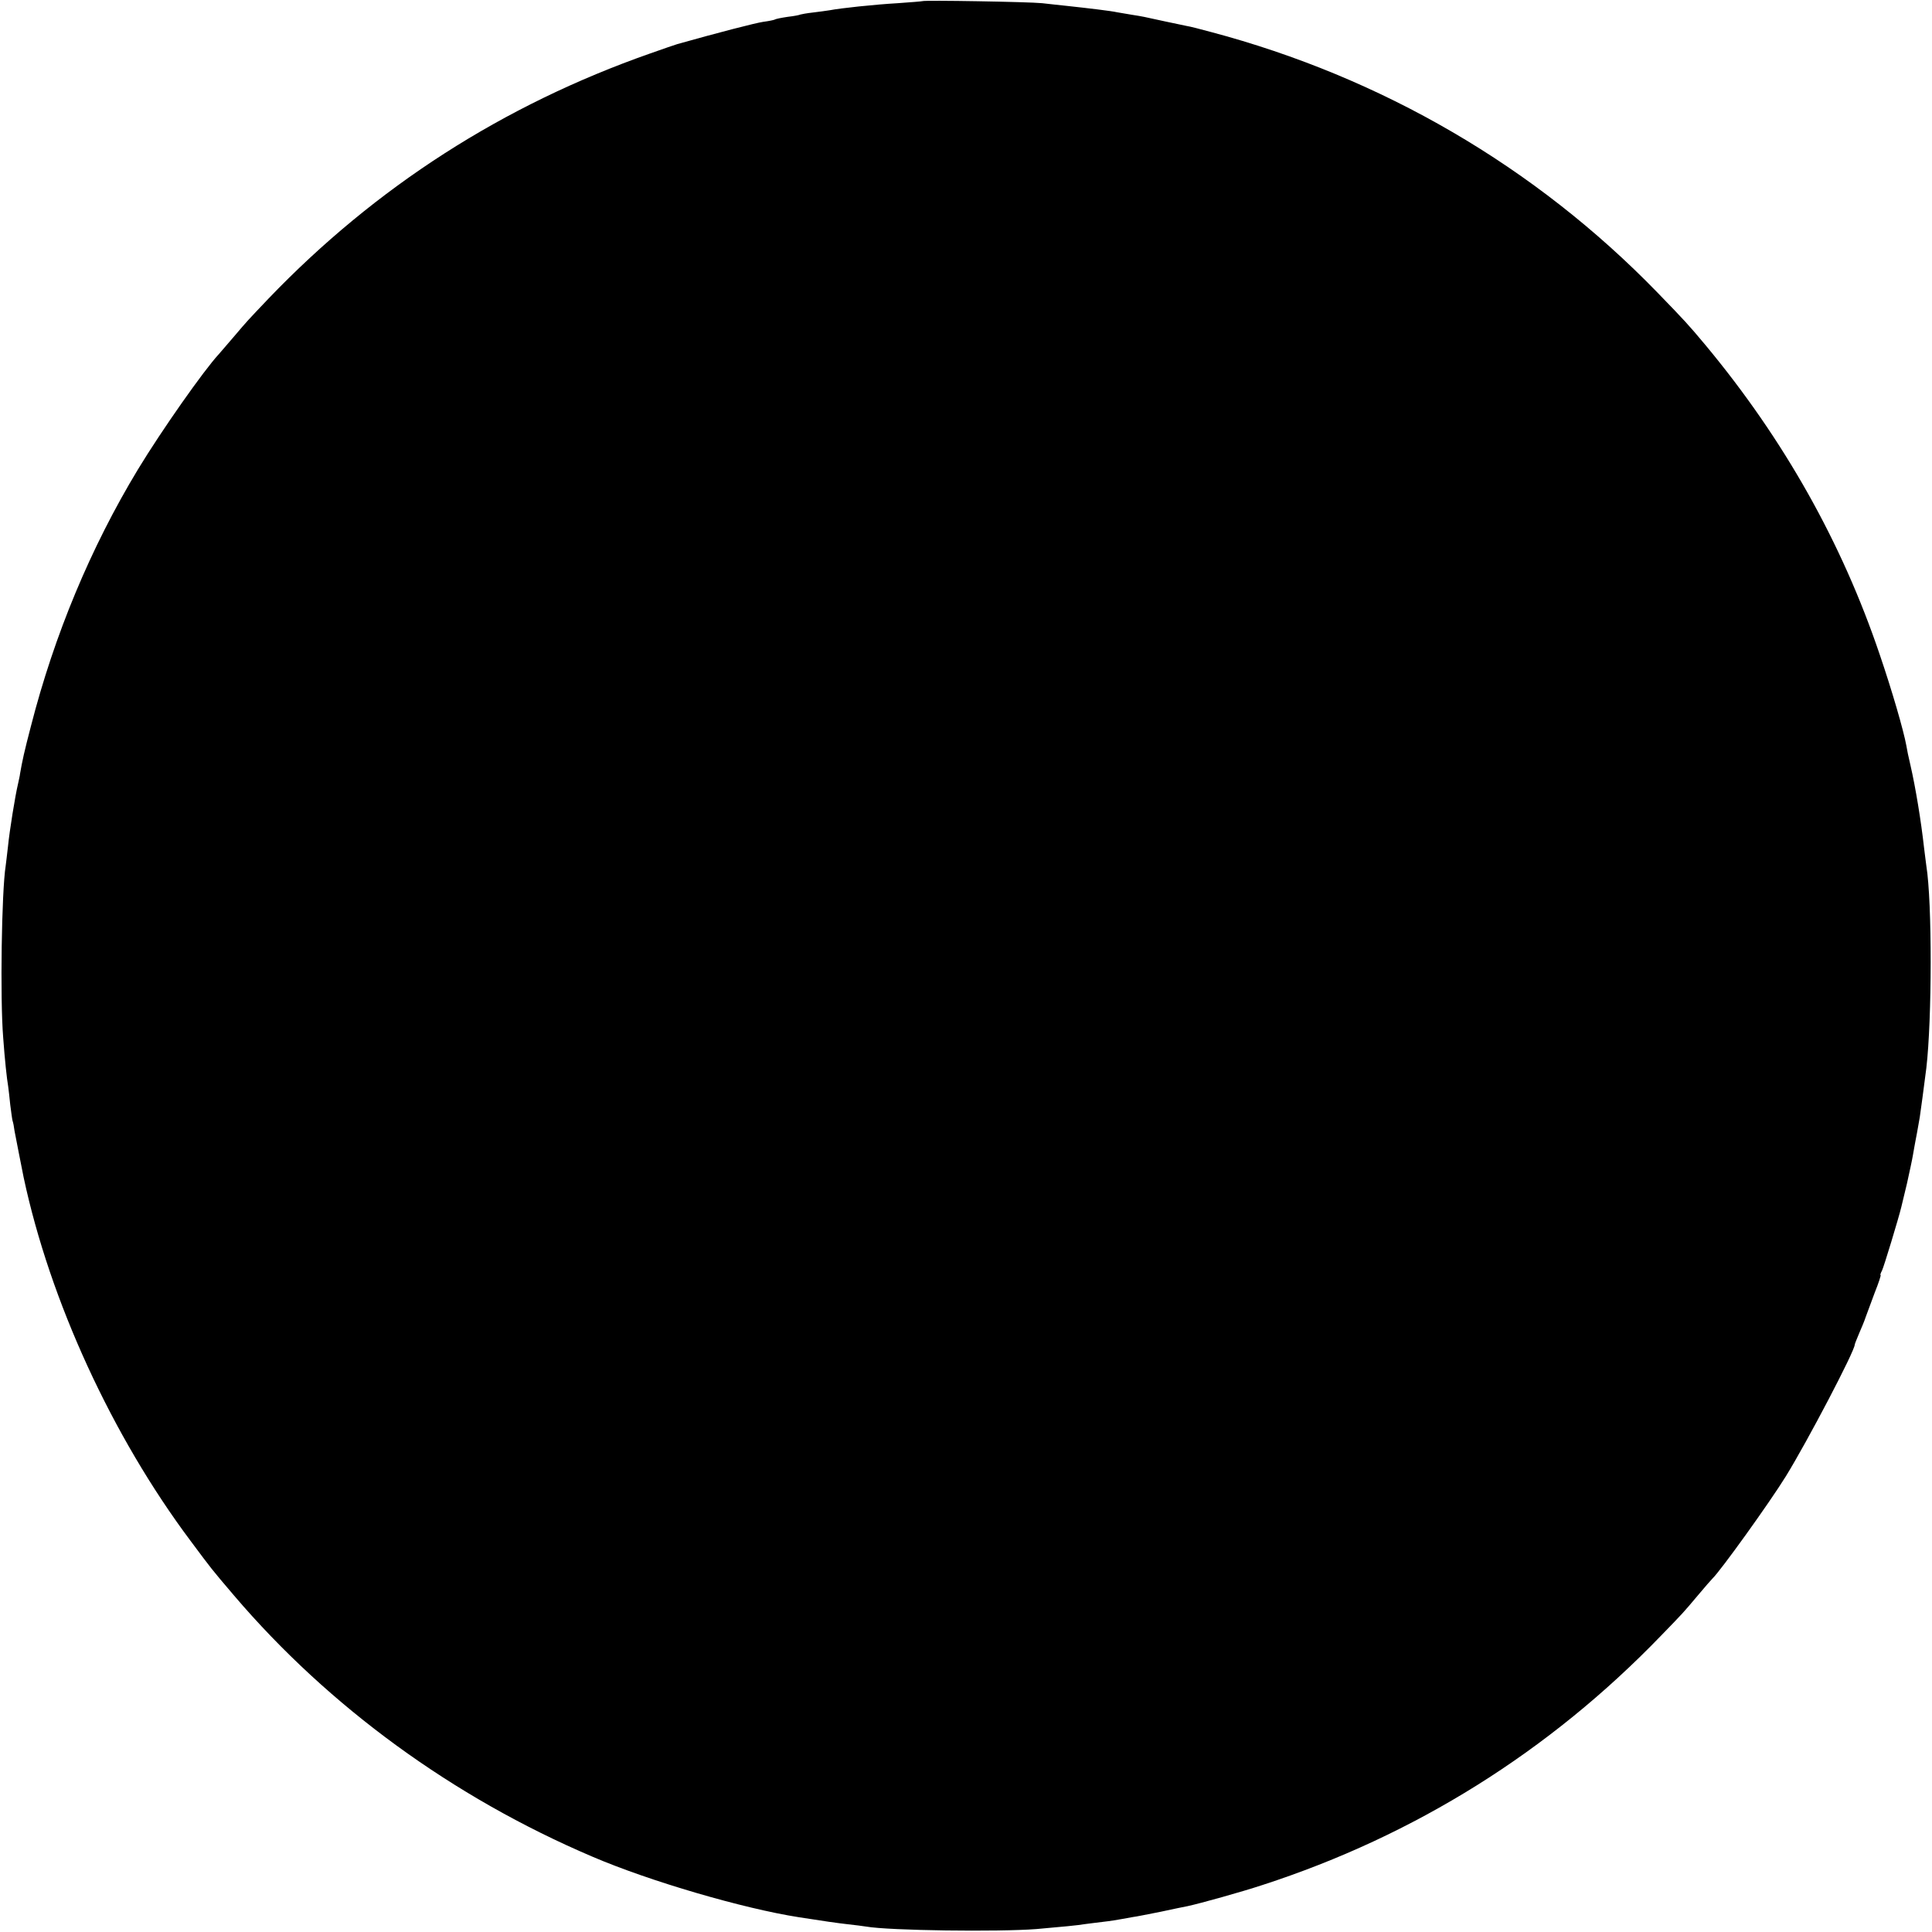<?xml version="1.0" standalone="no"?>
<!DOCTYPE svg PUBLIC "-//W3C//DTD SVG 20010904//EN"
 "http://www.w3.org/TR/2001/REC-SVG-20010904/DTD/svg10.dtd">
<svg version="1.0" xmlns="http://www.w3.org/2000/svg"
 width="850pt" height="850pt" viewBox="0 0 850 850"
 preserveAspectRatio="xMidYMid meet">
<g transform="translate(0,850) scale(0.1,-0.1)"
fill="#000000" stroke="none">
<path d="M4058 8495 c-2 -1 -50 -5 -108 -9 -104 -6 -253 -22 -299 -31 -14 -2
-47 -7 -74 -10 -28 -3 -53 -8 -56 -9 -3 -2 -28 -7 -55 -10 -27 -4 -53 -9 -57
-12 -4 -2 -27 -7 -51 -10 -34 -5 -197 -47 -378 -98 -8 -2 -62 -21 -119 -41
-647 -227 -1208 -587 -1680 -1079 -92 -97 -90 -94 -151 -166 -30 -35 -61 -71
-68 -79 -65 -70 -250 -333 -355 -506 -208 -344 -368 -728 -471 -1130 -29 -111
-38 -152 -48 -210 0 -5 -5 -26 -9 -45 -12 -50 -37 -204 -44 -275 -4 -33 -8
-71 -10 -84 -18 -113 -25 -584 -11 -756 7 -97 16 -181 22 -215 2 -14 6 -50 9
-80 4 -30 8 -62 10 -70 3 -8 7 -29 9 -46 6 -30 30 -156 40 -204 116 -544 389
-1138 735 -1600 94 -126 88 -119 191 -240 417 -489 963 -887 1575 -1148 254
-109 666 -229 910 -267 108 -17 171 -26 216 -31 30 -3 65 -8 79 -10 102 -18
584 -24 750 -11 114 10 179 16 215 22 17 2 53 7 80 10 28 3 64 9 80 12 17 3
39 7 50 9 11 1 65 12 121 23 55 12 109 23 120 25 55 12 232 61 329 93 669 217
1261 587 1753 1097 98 101 97 100 161 176 30 36 60 70 65 75 35 33 252 335
323 450 95 154 303 551 303 579 0 3 9 25 19 49 10 23 24 56 29 72 6 17 24 65
40 108 17 42 28 77 26 77 -3 0 0 9 6 20 8 16 73 230 85 280 2 8 13 55 25 104
11 50 23 105 26 124 3 19 8 44 10 56 4 19 12 64 20 110 3 18 19 138 29 217 25
214 26 729 0 890 -2 13 -6 49 -10 79 -13 117 -37 264 -60 364 -8 33 -16 72
-18 86 -12 66 -63 242 -117 400 -167 494 -422 947 -766 1361 -77 92 -89 105
-213 233 -536 552 -1211 946 -1966 1146 -44 12 -91 24 -105 26 -13 3 -56 12
-95 20 -96 21 -94 21 -145 29 -25 4 -54 9 -65 11 -26 6 -128 18 -220 28 -27 3
-77 8 -110 12 -57 6 -521 14 -527 9z"/>
</g>
</svg>
